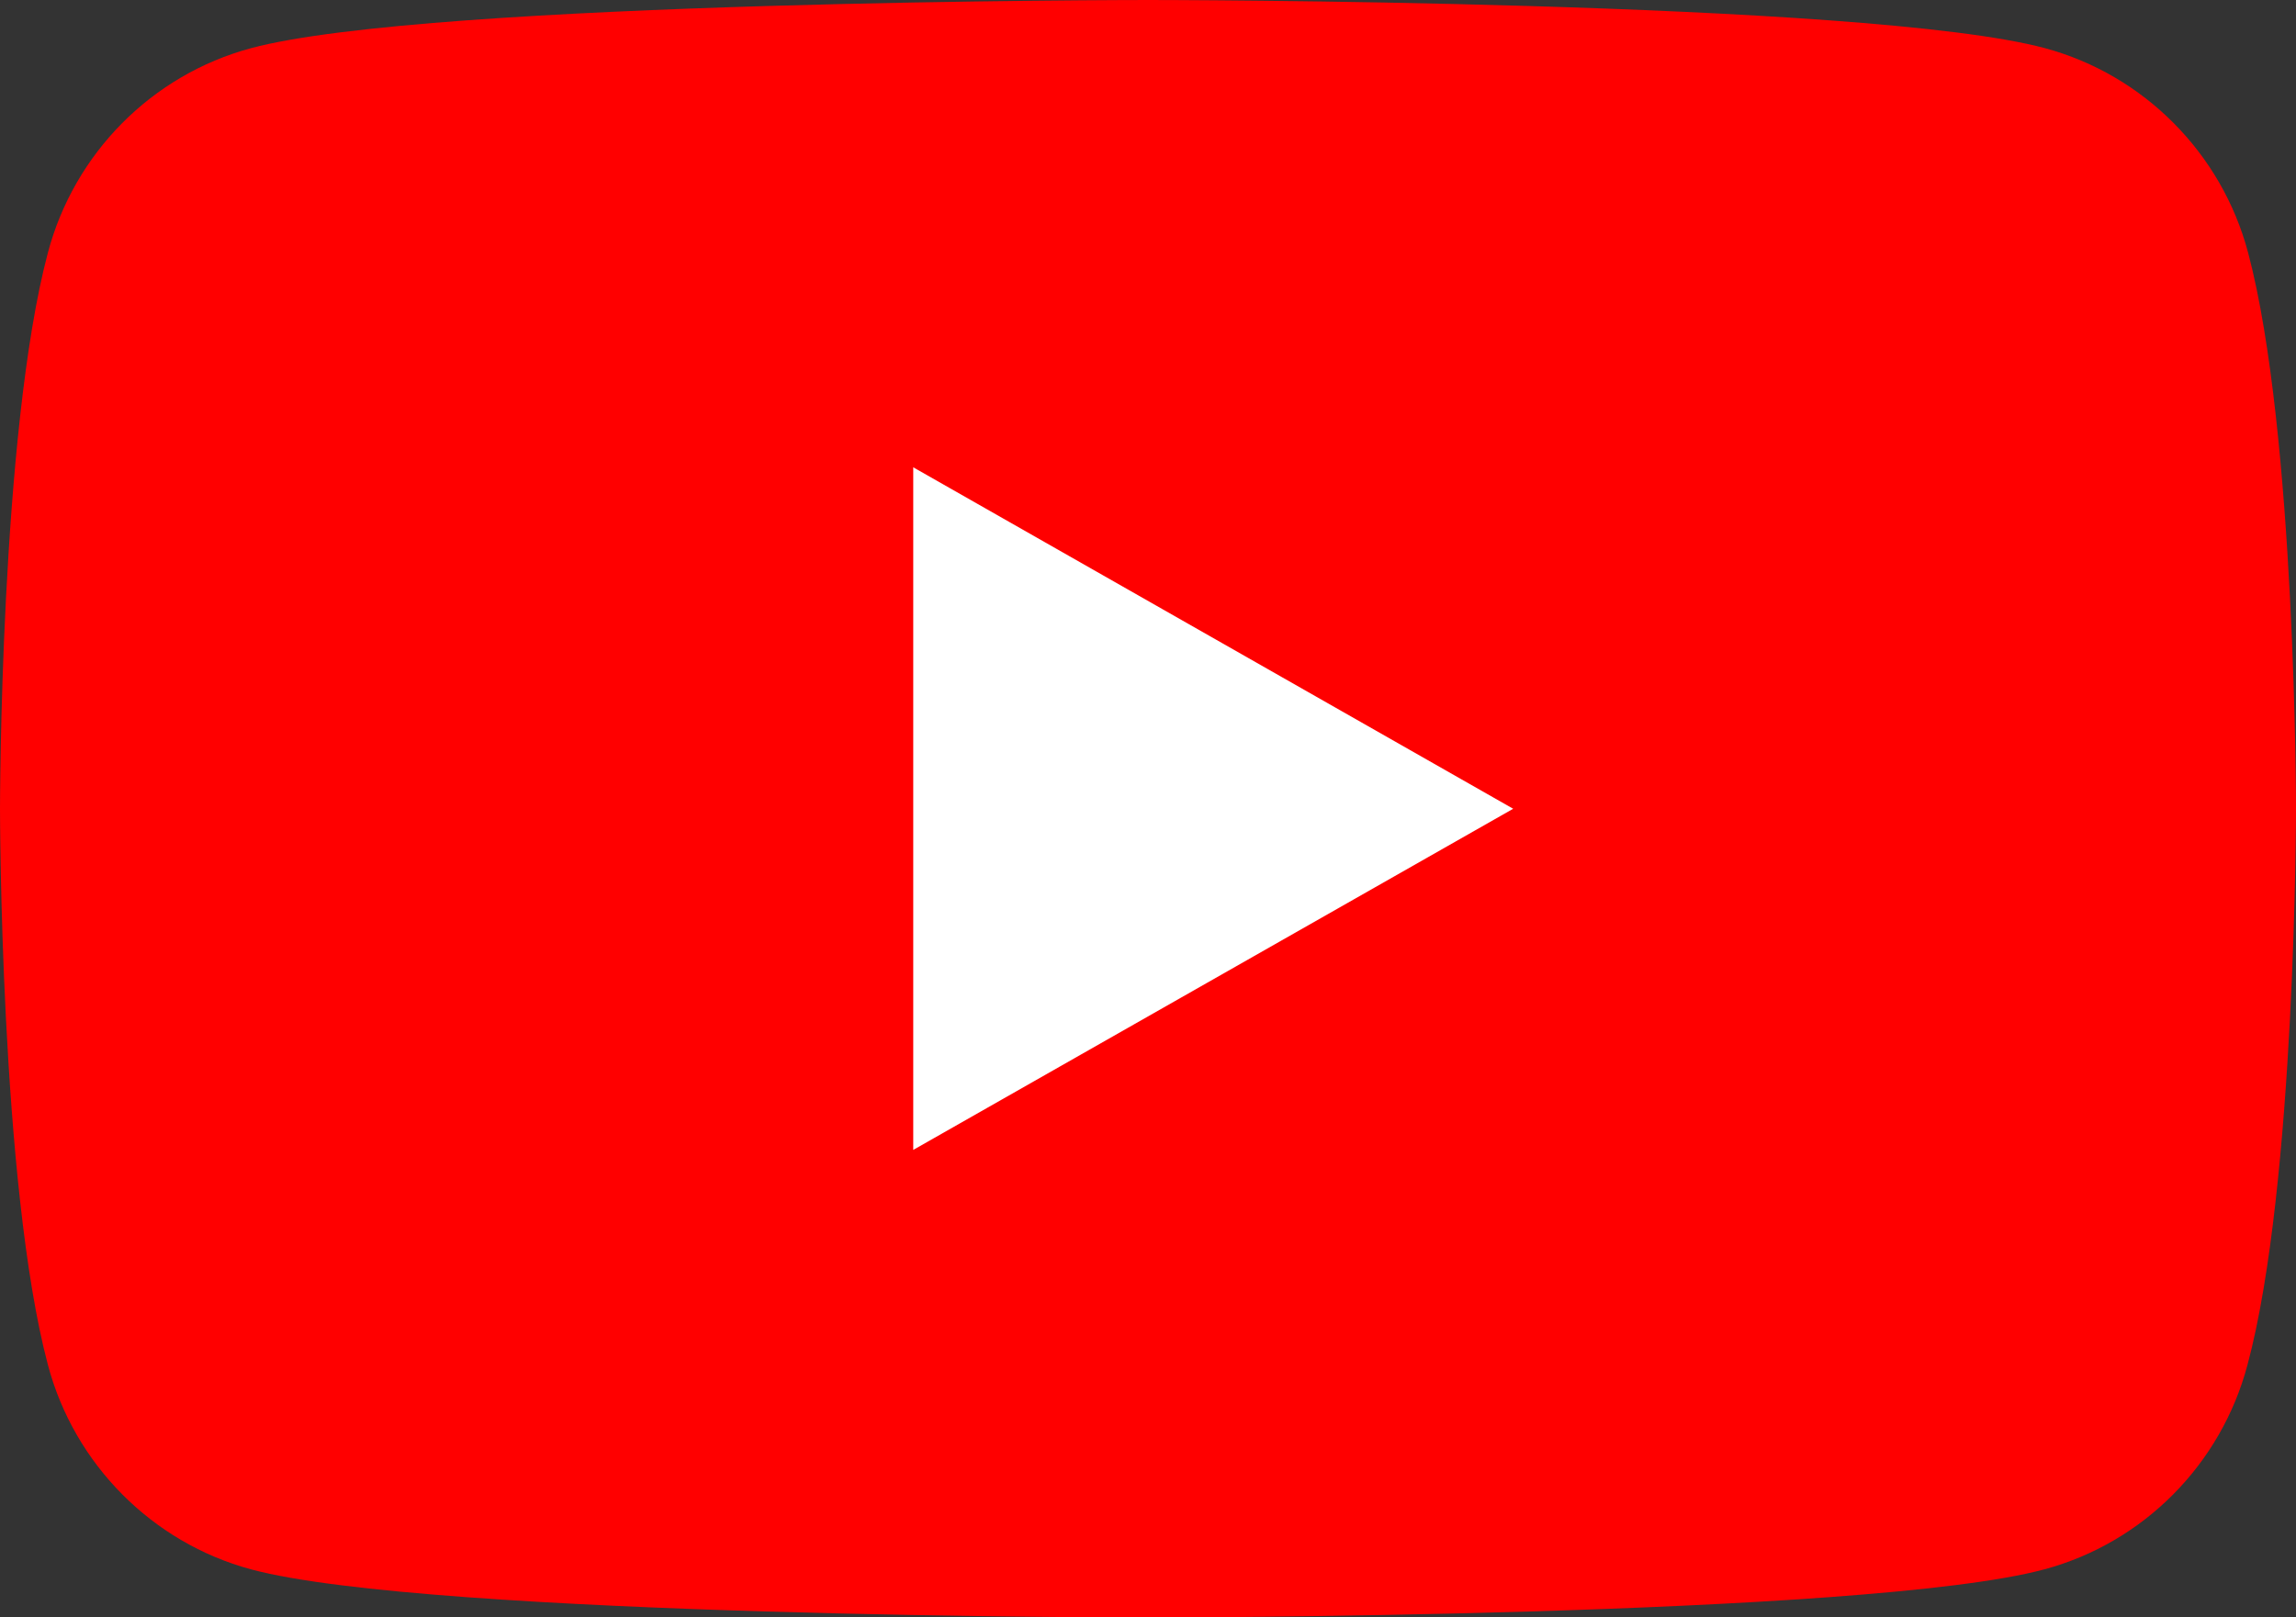 <?xml version="1.0" encoding="utf-8"?>
<!-- Generator: Adobe Illustrator 26.0.3, SVG Export Plug-In . SVG Version: 6.00 Build 0)  -->
<svg version="1.1" id="Layer_1" xmlns="http://www.w3.org/2000/svg" xmlns:xlink="http://www.w3.org/1999/xlink" x="0px" y="0px"
	 width="757px" height="533.3px" viewBox="0 0 757 533.3" style="enable-background:new 0 0 757 533.3;" xml:space="preserve">
<rect x="0" y="0" width="757" height="533.3" fill="#333333" stroke="none"/>
<style type="text/css">
	.st0{fill:#FF0000;}
	.st1{fill:#FFFFFF;}
</style>
<path class="st0" d="M741.2,83.3c-8.7-32.8-34.4-58.6-66.9-67.4C615.2,0,378.5,0,378.5,0S141.8,0,82.7,15.9
	c-32.6,8.8-58.2,34.6-66.9,67.4C0,142.7,0,266.7,0,266.7s0,124,15.8,183.4c8.7,32.8,34.4,58.6,66.9,67.4
	c59,15.9,295.7,15.9,295.7,15.9s236.7,0,295.7-15.9c32.6-8.8,58.2-34.6,66.9-67.4C757,390.6,757,266.7,757,266.7
	S757,142.7,741.2,83.3"/>
<path class="st1" d="M301.1,379.2l197.8-112.5L301.1,154.1V379.2z"/>
</svg>
